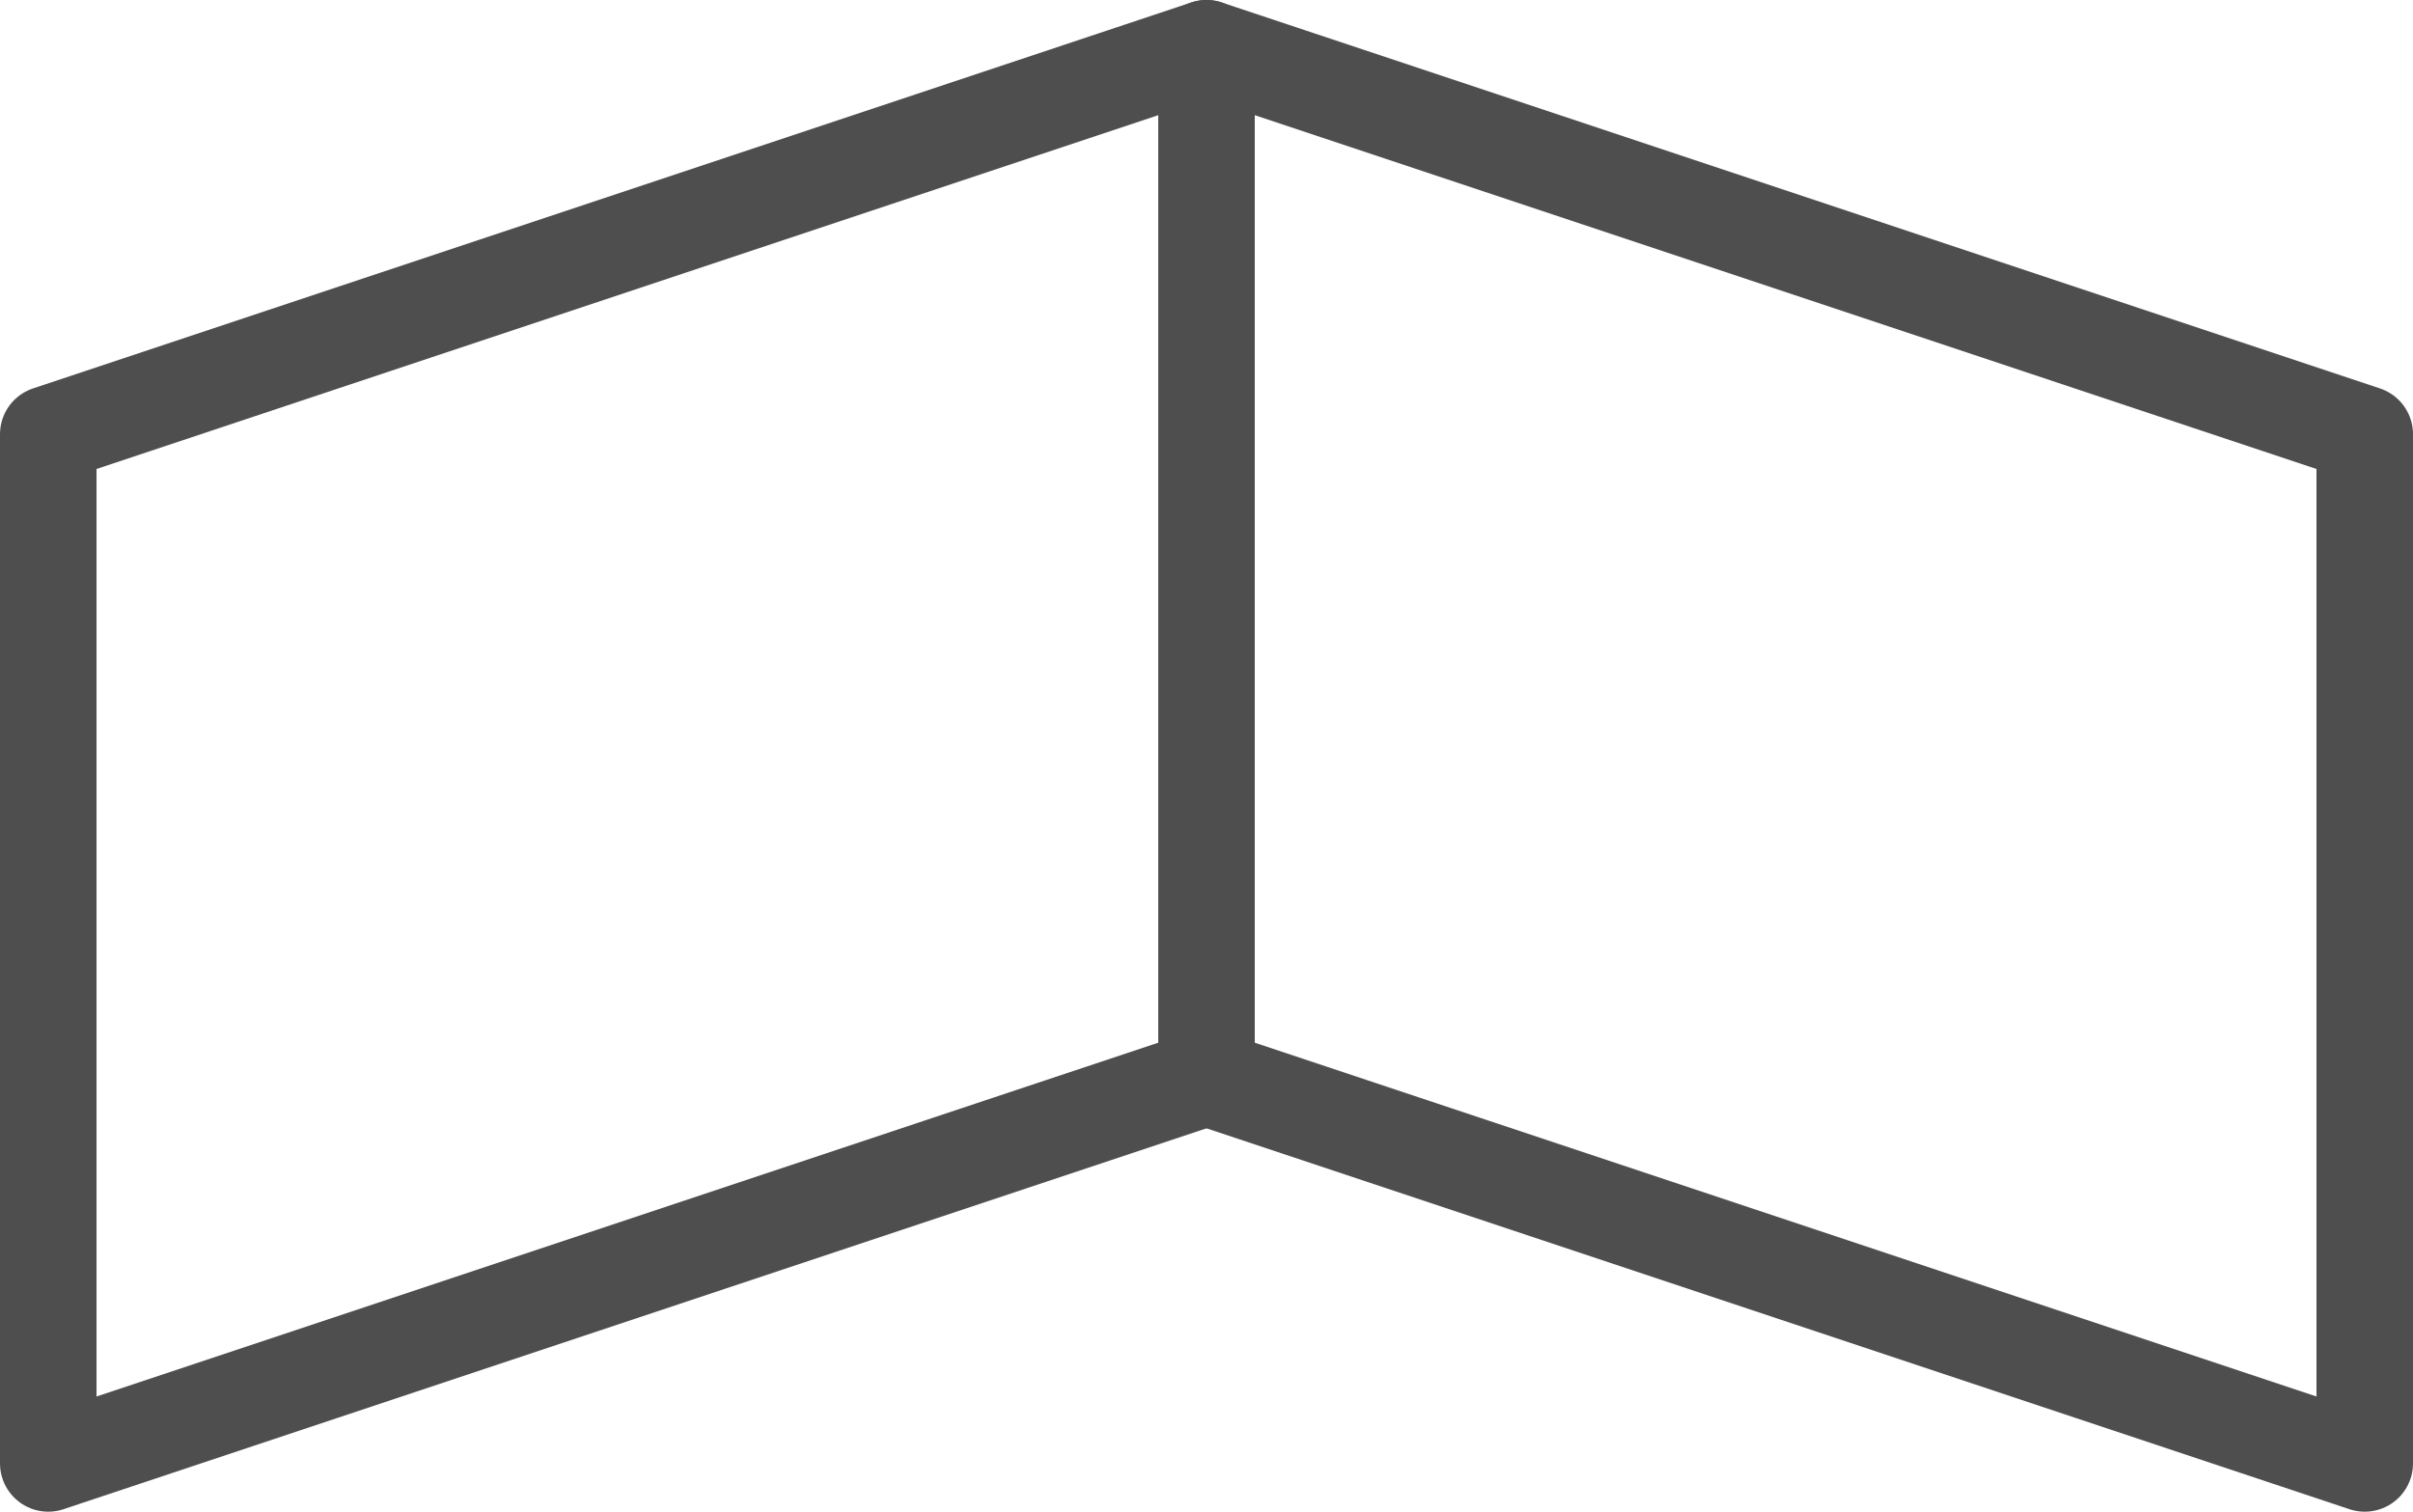 <svg xmlns="http://www.w3.org/2000/svg" width="37.5" height="23.5" viewBox="0 0 37.5 23.5">
  <g id="icon_tab02_no" transform="translate(-861.25 -1213.881)">
    <path id="路径_53482" data-name="路径 53482" d="M2,6,20,0V16L2,22Z" transform="translate(860 1214.631)" fill="none" stroke="#4e4e4e" stroke-linecap="round" stroke-linejoin="round" stroke-width="1.5"/>
    <path id="路径_53483" data-name="路径 53483" d="M18,6,0,0V16l18,6Z" transform="translate(880 1214.631)" fill="none" stroke="#4e4e4e" stroke-linecap="round" stroke-linejoin="round" stroke-width="1.5"/>
  </g>
</svg>
